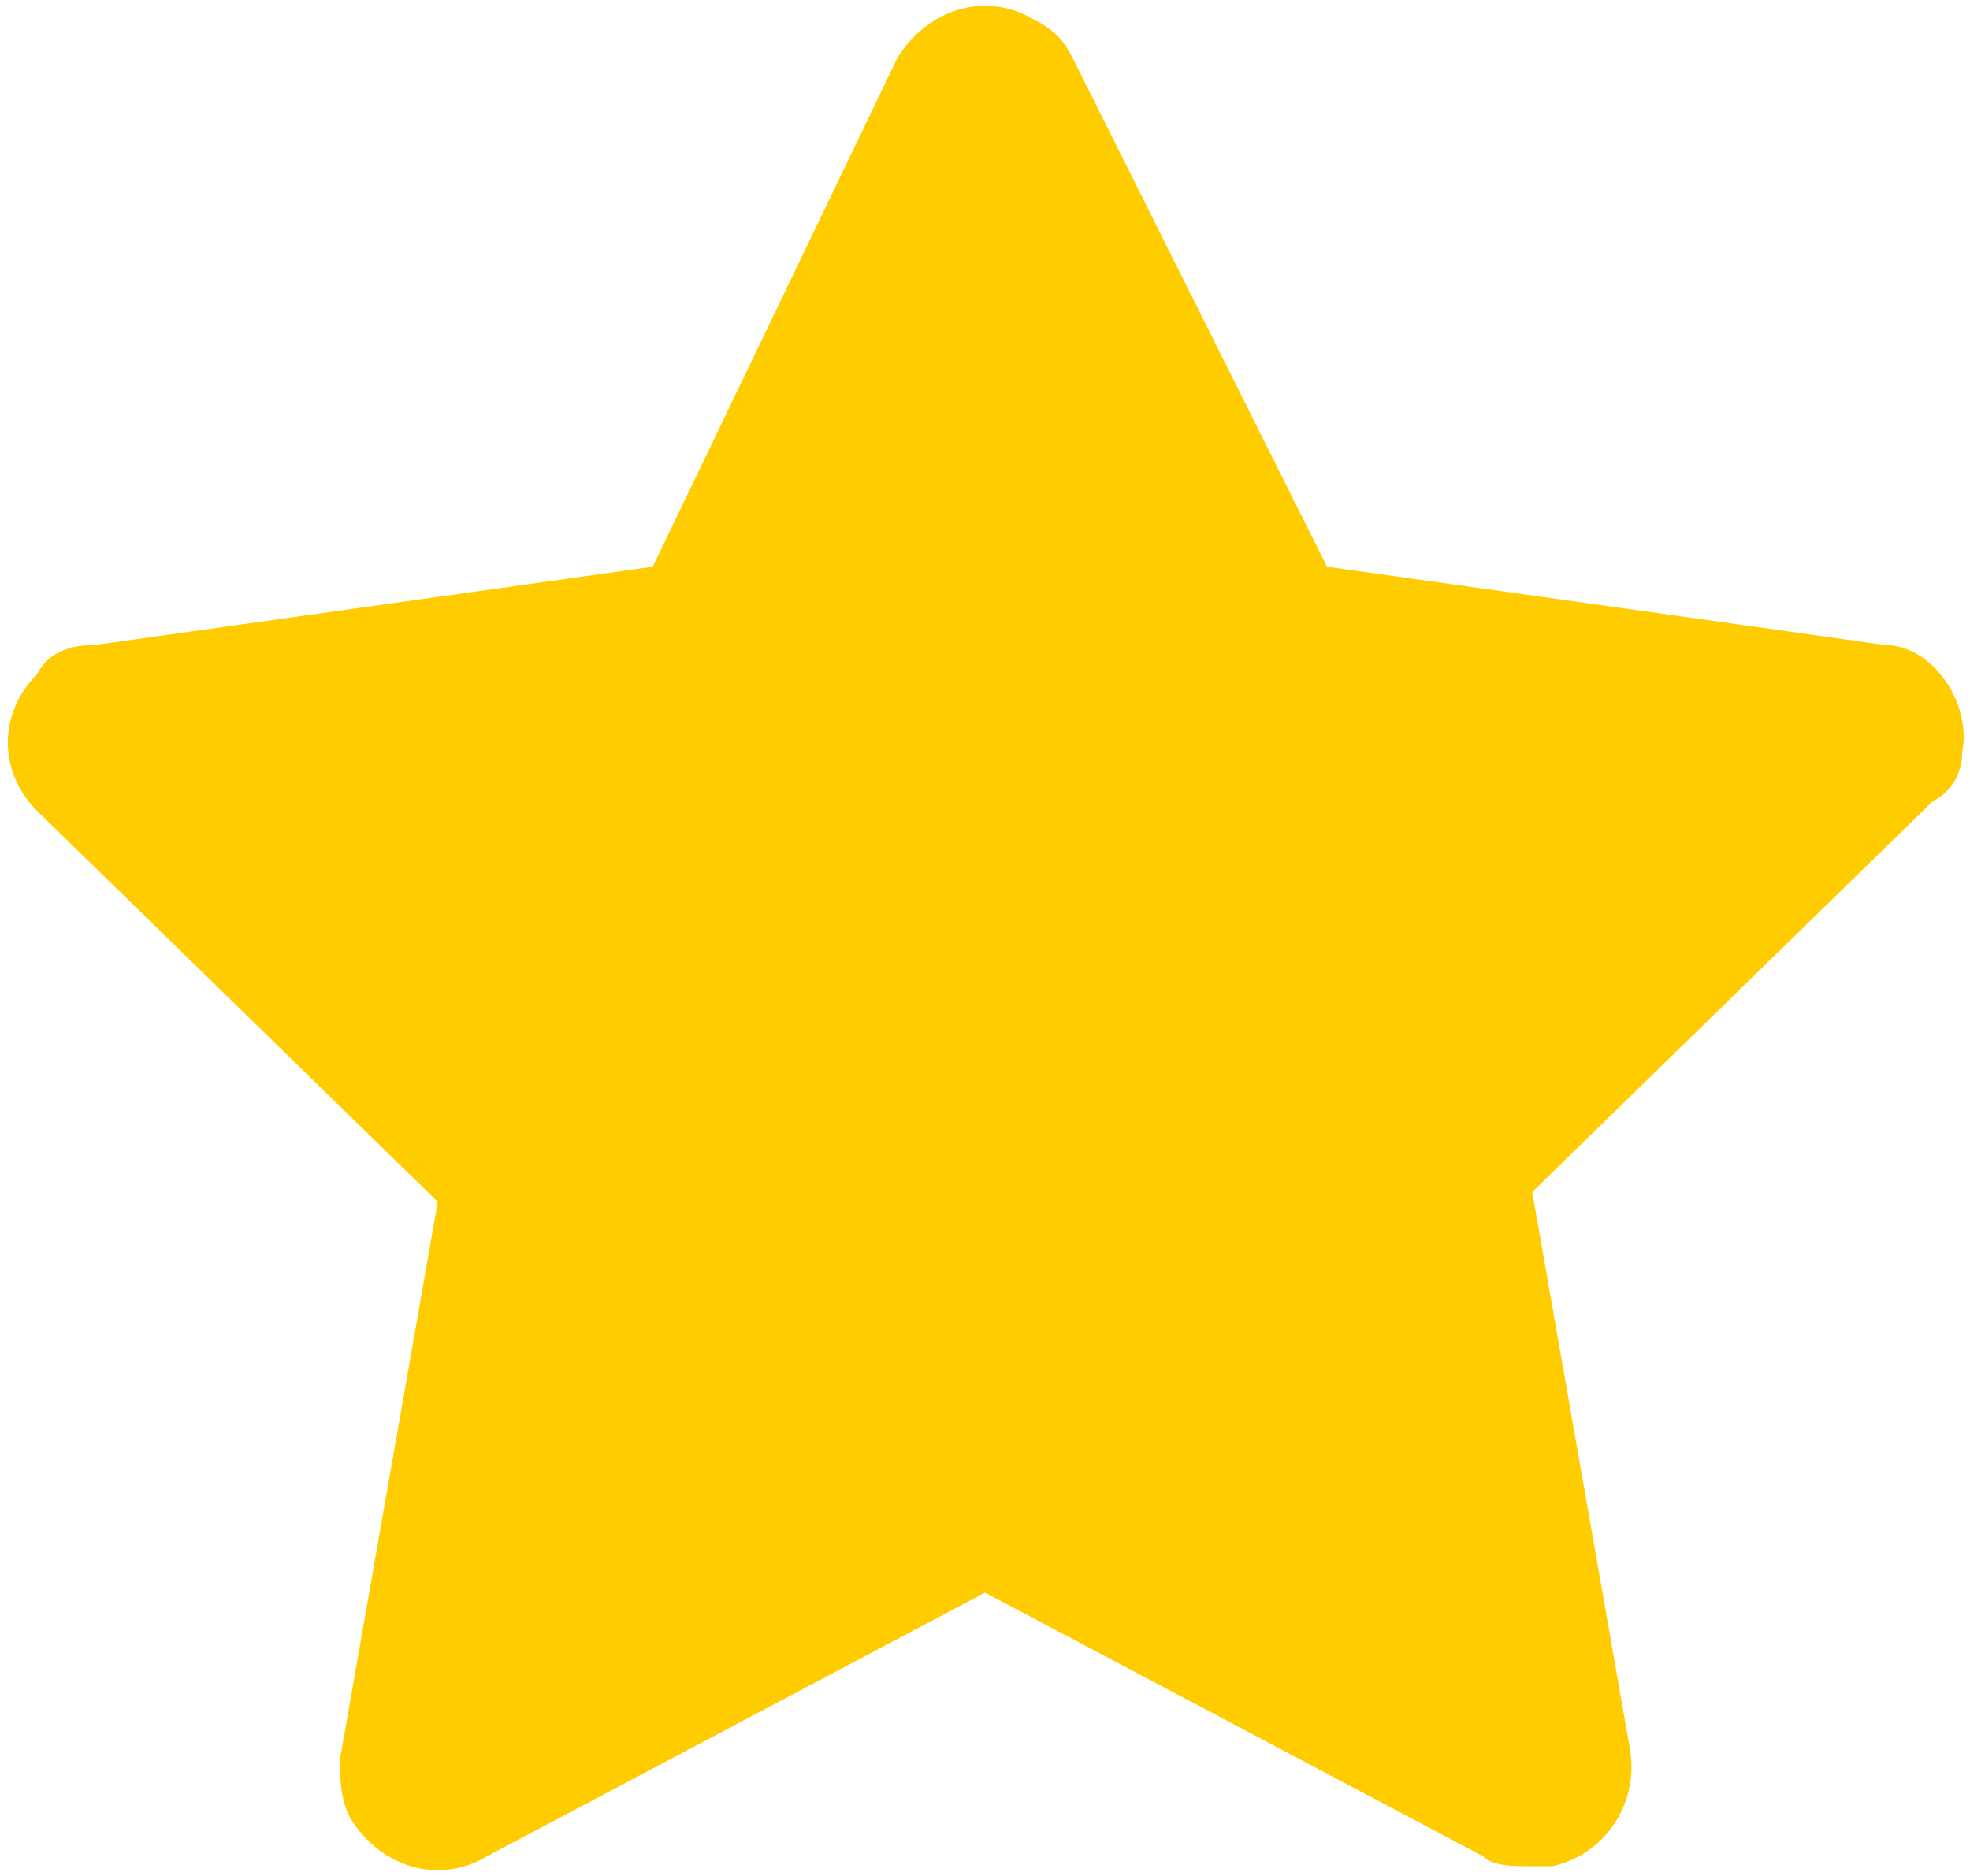 <?xml version="1.0" encoding="UTF-8"?> <svg xmlns="http://www.w3.org/2000/svg" width="168" height="160" viewBox="0 0 168 160" fill="none"><path d="M167.333 64.167C168.166 60 164.833 55 160.667 55L113.166 48.333L91.5 5C90.666 3.333 89.833 2.5 88.166 1.667C84 -0.833 79 0.833 76.5 5L55.666 48.333L8.166 55C5.667 55 4 55.833 3.167 57.5C-0.167 60.833 -0.167 65.833 3.167 69.167L37.333 102.5L29 150C29 151.667 29 153.333 29.833 155C32.333 159.167 37.333 160.833 41.5 158.333L84 135.833L126.5 158.333C127.333 159.167 129 159.167 130.667 159.167H132.333C136.5 158.333 139.833 154.167 139 149.167L130.667 101.667L164.833 68.333C166.5 67.5 167.333 65.833 167.333 64.167Z" fill="#FFCC00"></path></svg> 